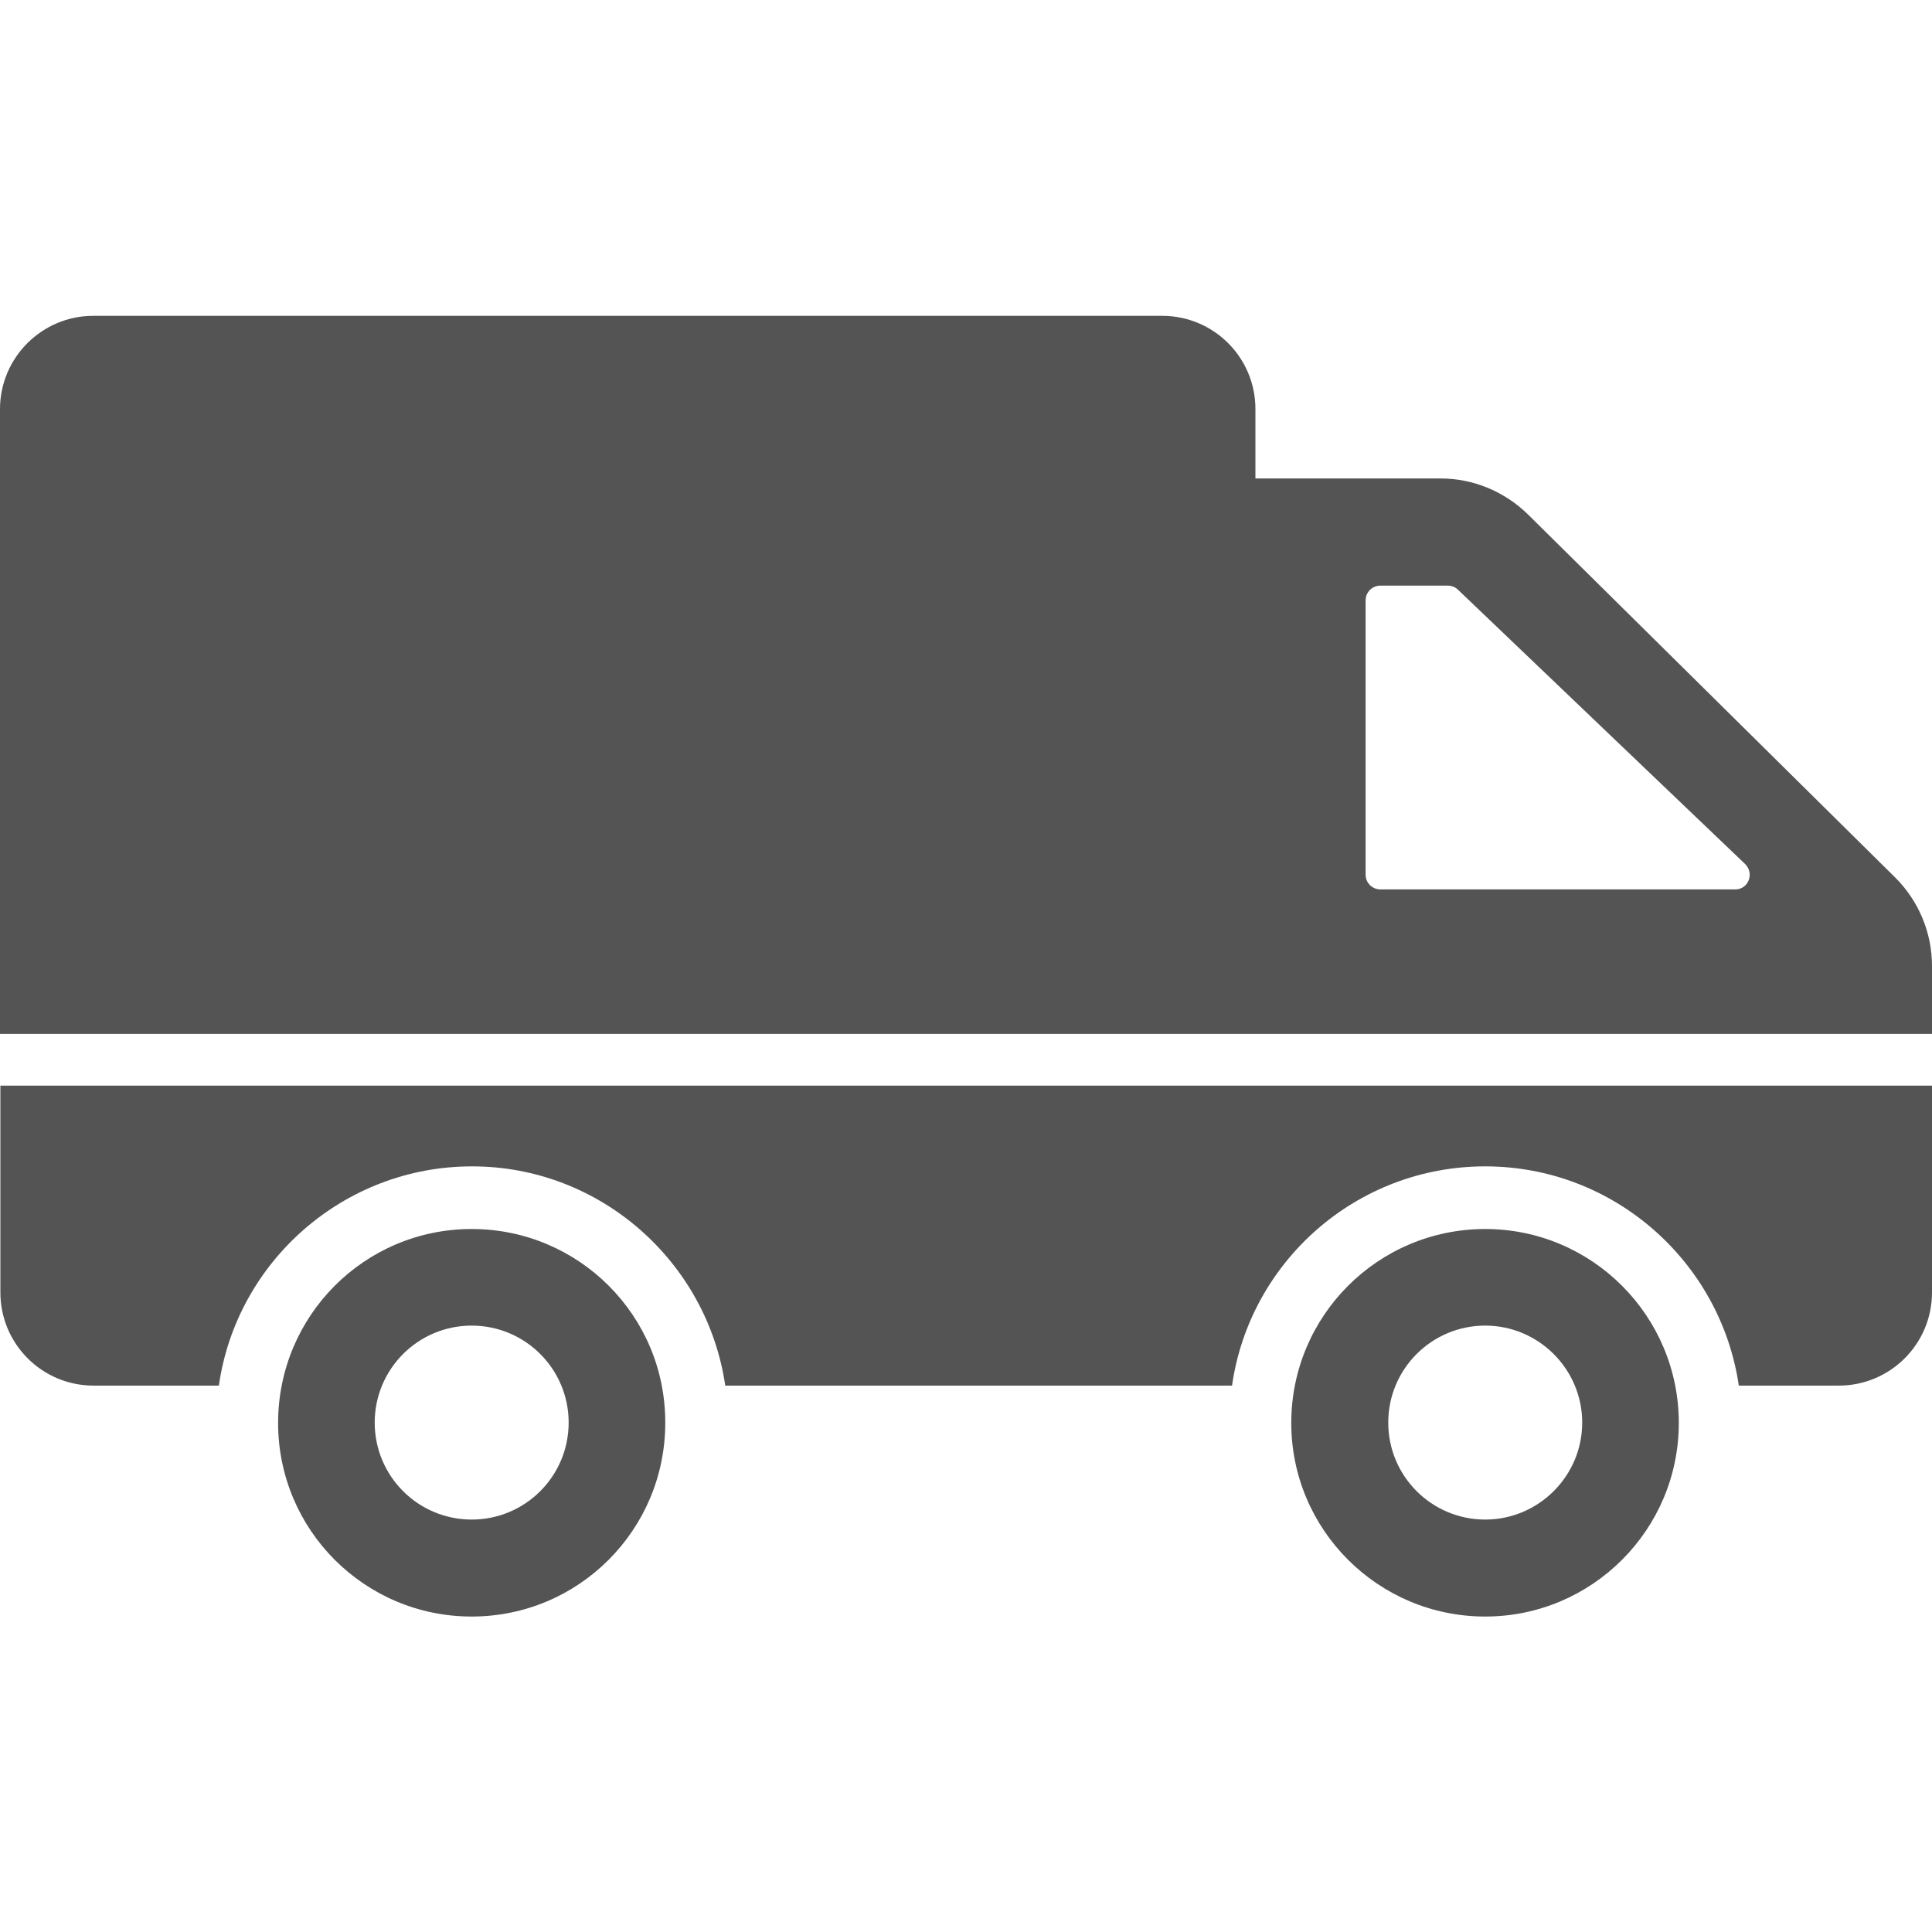 <?xml version="1.0" encoding="utf-8"?>
<!-- Generator: Adobe Illustrator 18.1.1, SVG Export Plug-In . SVG Version: 6.00 Build 0)  -->
<svg version="1.1" id="Capa_1" xmlns="http://www.w3.org/2000/svg" xmlns:xlink="http://www.w3.org/1999/xlink" x="0px" y="0px"
	 viewBox="50 141 512 512" enable-background="new 50 141 512 512" xml:space="preserve">
<g>
	<path fill="#545454" d="M175,466.7c-28.4,0-51.3,23-51.3,51.4c0,28.3,22.9,51.3,51.3,51.3s51.3-23,51.3-51.3
		C226.4,489.7,203.4,466.7,175,466.7z M175,543.7c-14.2,0-25.7-11.5-25.7-25.7c0-14.2,11.5-25.7,25.7-25.7
		c14.2,0,25.7,11.5,25.7,25.7C200.7,532.2,189.2,543.7,175,543.7z M562,428.7v54.8c0,13.7-11.1,24.7-24.7,24.7h-26.5
		c-4.8-32.8-33.1-58.1-67.2-58.1c-34.1,0-62.4,25.2-67.1,58.1H242.2c-4.8-32.8-33.1-58.1-67.1-58.1s-62.4,25.2-67.1,58.1H74.8
		c-13.7,0-24.7-11.1-24.7-24.7v-54.8L562,428.7L562,428.7z M443.6,466.7c-28.4,0-51.4,23-51.4,51.4c0,28.3,23,51.3,51.4,51.3
		c28.3,0,51.3-23,51.3-51.3C494.9,489.7,471.9,466.7,443.6,466.7z M443.6,543.7c-14.2,0-25.7-11.5-25.7-25.7
		c0-14.2,11.5-25.7,25.7-25.7c14.1,0,25.7,11.5,25.7,25.7C469.3,532.2,457.7,543.7,443.6,543.7z M50,366.4l0,48.6h512V397
		c0-8.8-3.5-17.2-9.7-23.4L455,277.4c-6.2-6.1-14.5-9.6-23.2-9.6h-49.1v-18.4c0-13.7-11.1-24.7-24.7-24.7H74.7
		c-13.6,0-24.7,11.1-24.7,24.7v3.9L50,366.4z M509.9,376.7h-94.1c-2.1,0-3.9-1.7-3.9-3.9v-72.7c0-2.1,1.7-3.9,3.9-3.9h17.9
		c1,0,2,0.4,2.7,1.1l76.1,72.7C515,372.5,513.3,376.7,509.9,376.7z"/>
</g>
</svg>
